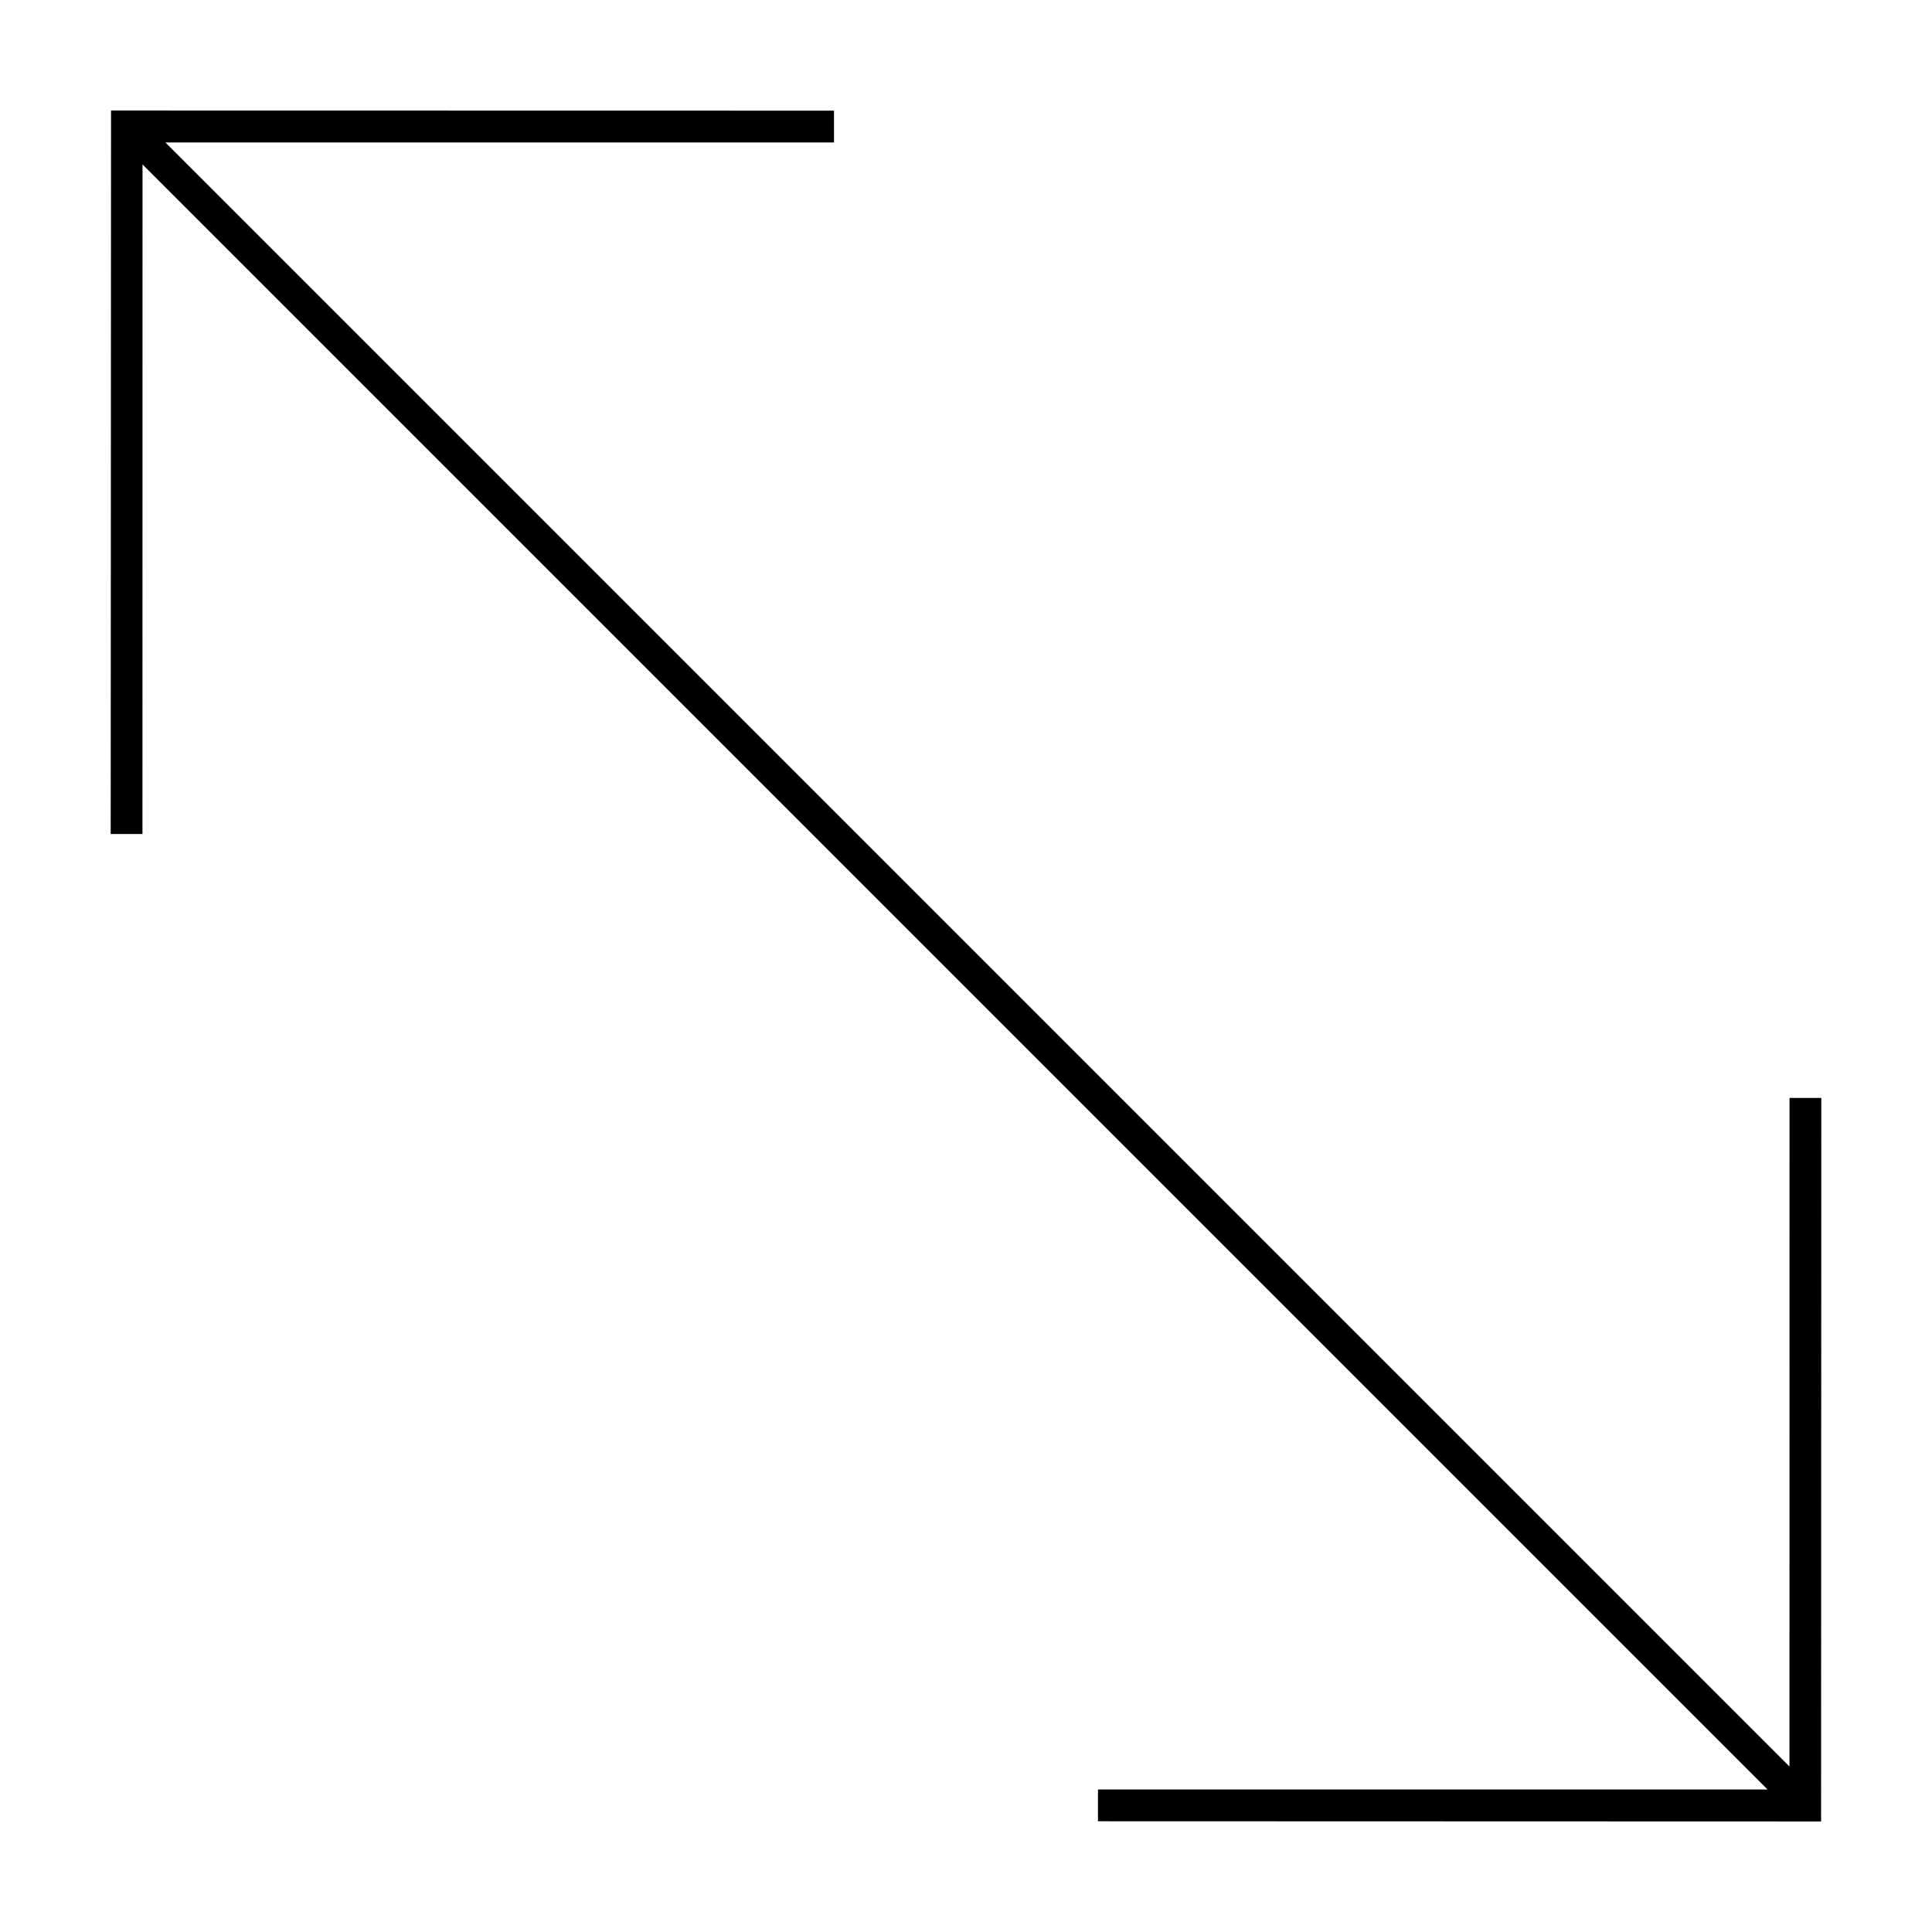 <?xml version="1.0" encoding="UTF-8"?>
<!-- Uploaded to: SVG Repo, www.svgrepo.com, Generator: SVG Repo Mixer Tools -->
<svg fill="#000000" width="800px" height="800px" version="1.1" viewBox="144 144 512 512" xmlns="http://www.w3.org/2000/svg">
 <path d="m181.77 187.58-0.016 177.44h-8.418l0.09-191.73 191.59 0.035 0.004 8.422-177.18 0.008 430.39 430.39 0.008-177.18 8.426 0.004-0.059 191.74-191.63-0.059v-8.418l177.44-0.004z"/>
</svg>